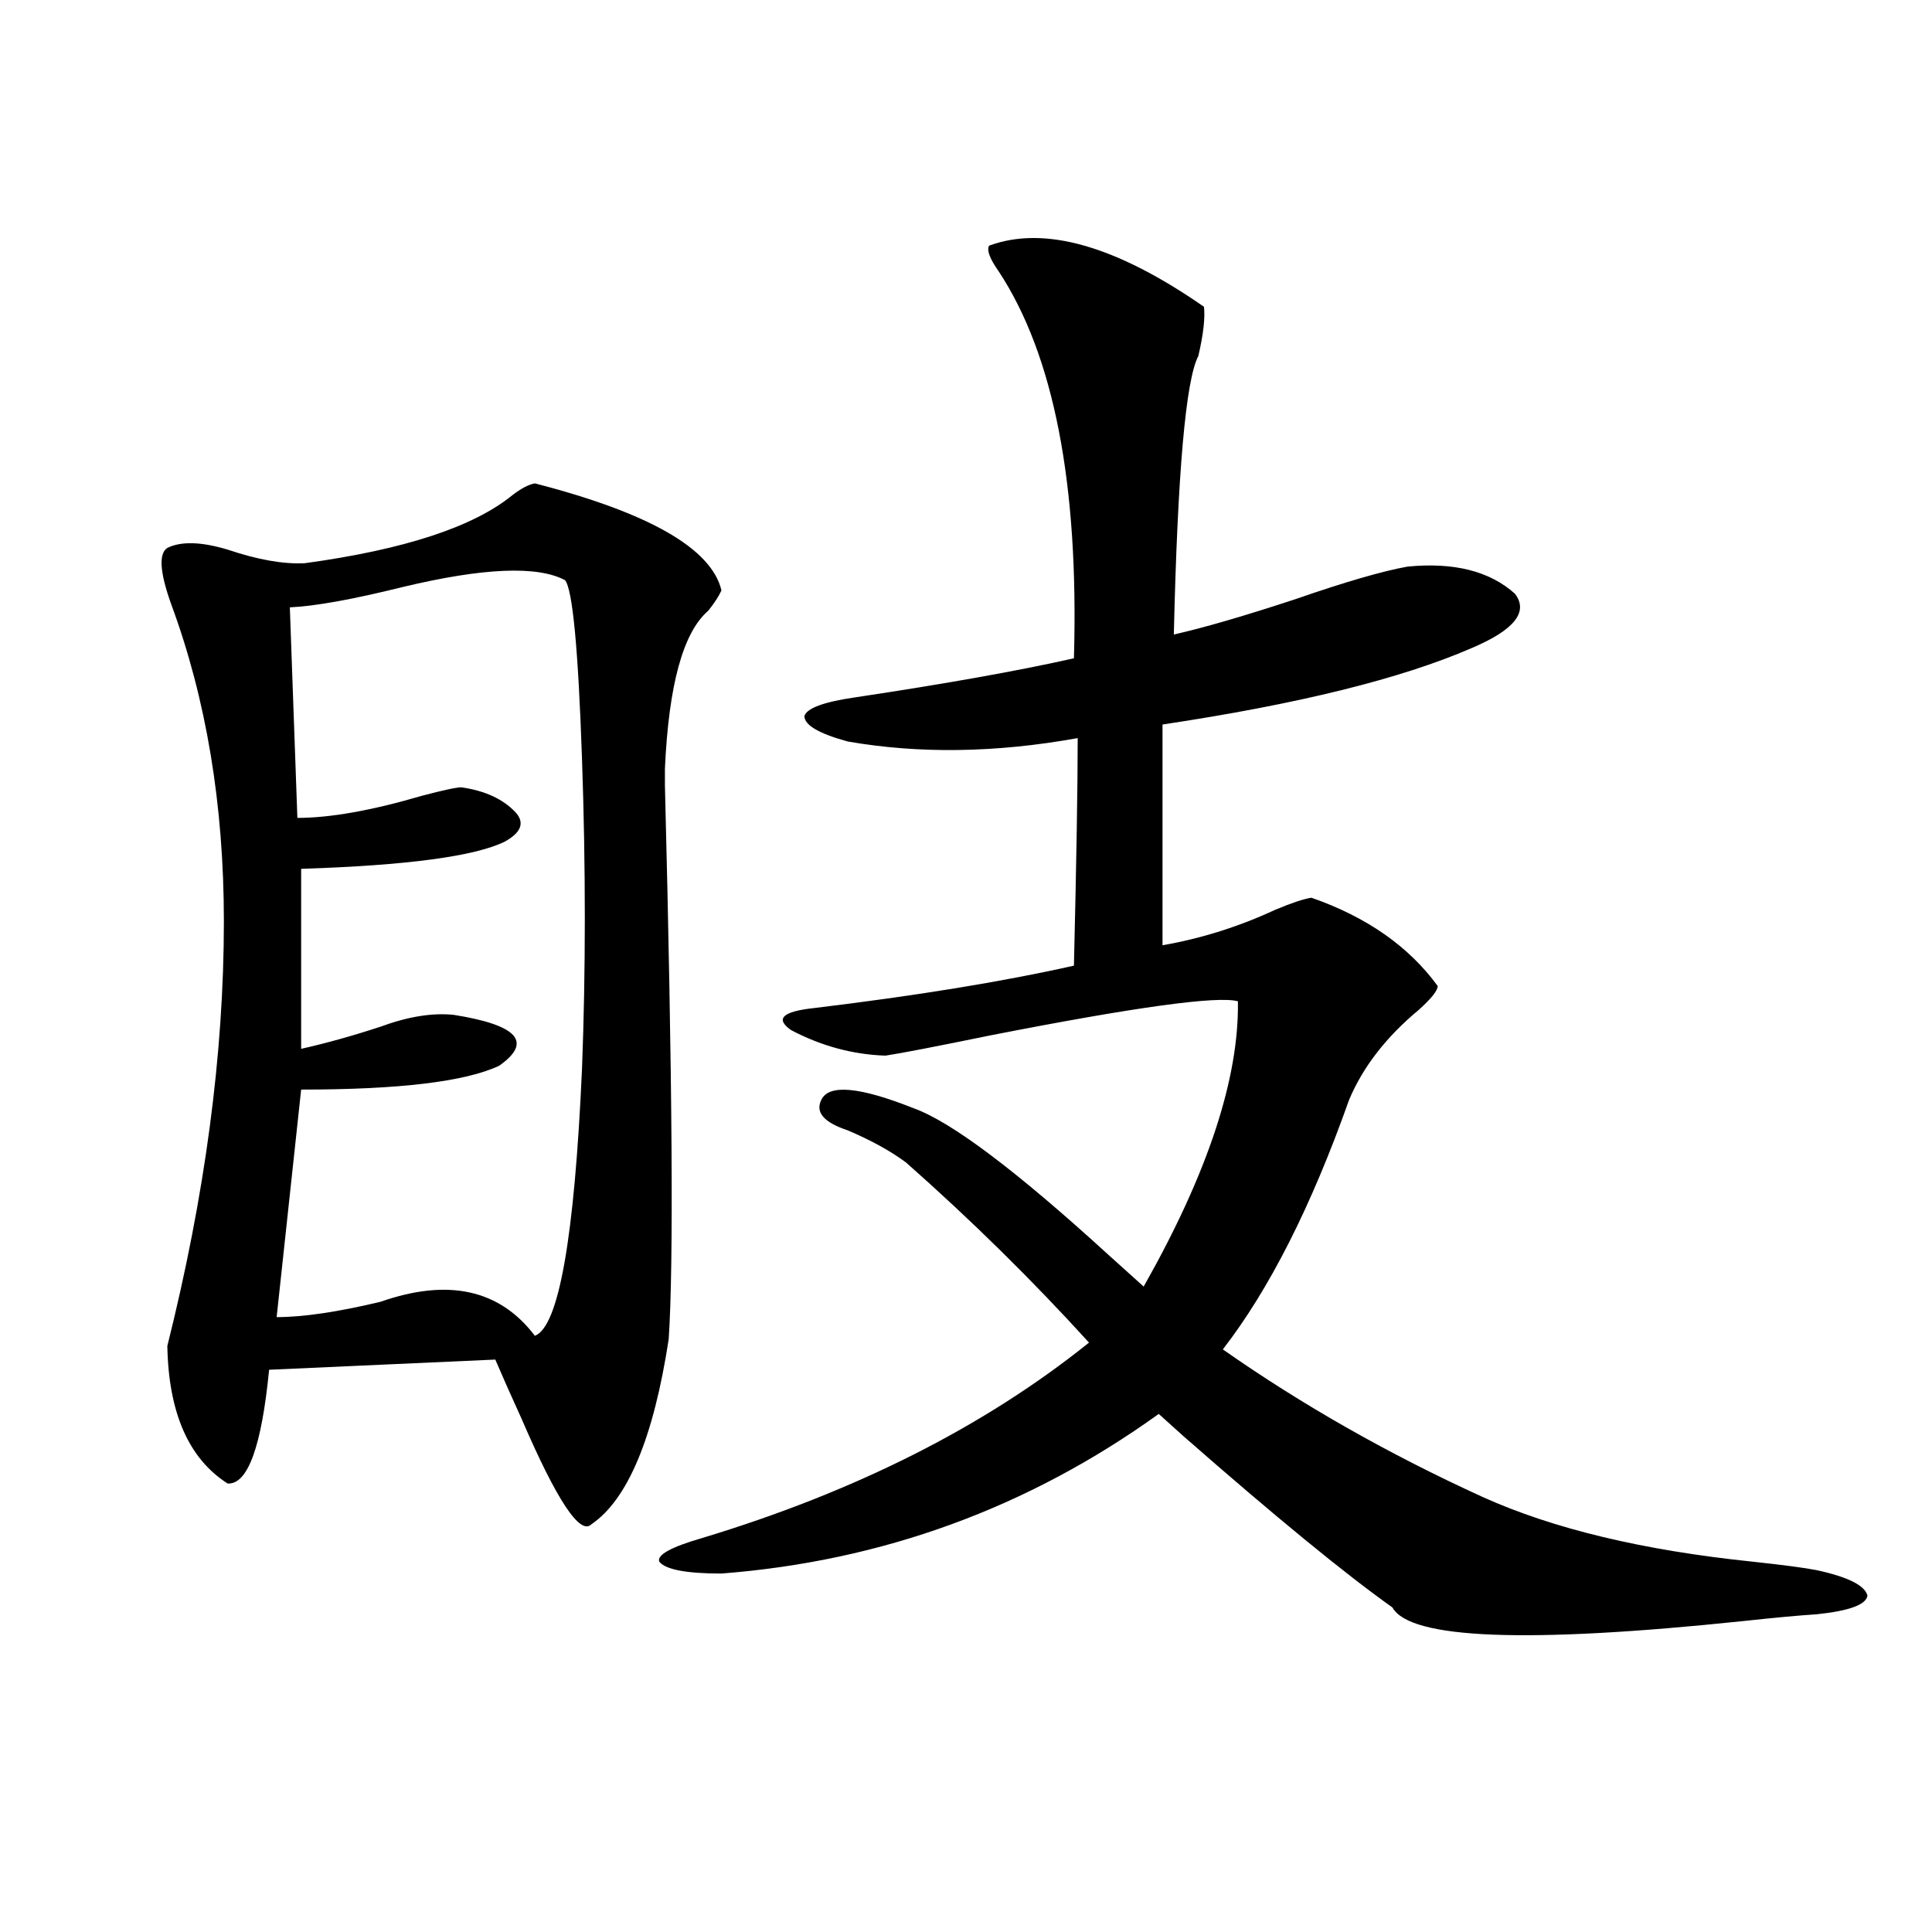 <?xml version="1.0" encoding="utf-8"?>
<!-- Generator: Adobe Illustrator 16.0.0, SVG Export Plug-In . SVG Version: 6.00 Build 0)  -->
<!DOCTYPE svg PUBLIC "-//W3C//DTD SVG 1.1//EN" "http://www.w3.org/Graphics/SVG/1.1/DTD/svg11.dtd">
<svg version="1.1" id="图层_1" xmlns="http://www.w3.org/2000/svg" xmlns:xlink="http://www.w3.org/1999/xlink" x="0px" y="0px"
	 width="1000px" height="1000px" viewBox="0 0 1000 1000" enable-background="new 0 0 1000 1000" xml:space="preserve">
<path d="M276.847,250.199c59.176,15.244,91.37,33.701,96.583,55.371c-1.311,2.939-3.582,6.455-6.829,10.547
	c-13.018,11.138-20.487,38.384-22.438,81.738v8.789c3.902,152.93,4.543,248.442,1.951,286.523
	c-7.805,50.977-21.143,82.92-39.999,95.801c-5.854,5.864-17.896-12.305-36.097-54.492c-5.854-12.881-10.411-23.14-13.658-30.762
	l-117.07,5.273c-3.902,39.854-11.066,59.478-21.463,58.887c-20.167-12.881-30.578-36.611-31.219-71.191
	c19.512-77.92,29.268-151.172,29.268-219.727c0-60.342-9.115-115.137-27.316-164.355c-5.854-16.396-6.509-26.064-1.951-29.004
	c7.149-3.516,17.561-3.213,31.219,0.879c15.609,5.273,28.933,7.622,39.999,7.031c51.371-7.031,87.147-18.745,107.314-35.156
	C269.683,252.836,273.585,250.79,276.847,250.199z M292.456,300.297c-14.313-7.607-42.285-6.44-83.9,3.516
	c-26.021,6.455-45.532,9.971-58.535,10.547l3.902,108.984c16.905,0,38.368-3.804,64.389-11.426
	c11.052-2.925,17.881-4.395,20.487-4.395c12.348,1.758,21.783,6.152,28.292,13.184c4.543,5.273,2.592,10.259-5.854,14.941
	c-15.609,7.622-50.73,12.305-105.363,14.063v93.164c13.003-2.925,26.661-6.729,40.975-11.426
	c14.299-5.273,26.981-7.319,38.048-6.152c33.17,5.273,40.975,14.063,23.414,26.367c-17.561,8.213-51.706,12.305-102.437,12.305
	l-12.683,117.773c13.658,0,31.539-2.637,53.657-7.91c35.121-12.305,61.782-6.44,79.998,17.578
	c12.348-4.683,20.487-50.674,24.39-137.988c1.951-50.977,1.951-104.59,0-160.84C299.285,335.756,296.358,304.994,292.456,300.297z
	 M623.18,158.793c0.641,5.864-0.335,14.365-2.927,25.488c-6.509,12.305-10.731,60.356-12.683,144.141
	c15.609-3.516,36.737-9.668,63.413-18.457c25.365-8.789,44.542-14.351,57.56-16.699c24.055-2.334,42.591,2.349,55.608,14.063
	c7.149,9.38-0.335,18.76-22.438,28.125c-36.432,15.82-89.754,29.004-159.996,39.551v114.258
	c20.152-3.516,39.664-9.668,58.535-18.457c8.445-3.516,14.634-5.562,18.536-6.152c28.612,9.971,50.396,25.2,65.364,45.703
	c0,2.349-3.262,6.455-9.756,12.305c-16.92,14.063-28.947,29.595-36.097,46.582c-19.512,55.083-41.31,98.149-65.364,129.199
	c40.975,28.716,85.852,54.204,134.631,76.465c36.417,16.411,82.925,27.549,139.509,33.398c16.25,1.758,27.316,3.228,33.17,4.395
	c16.25,3.516,25.03,7.91,26.341,13.184c-0.655,4.684-9.436,7.91-26.341,9.668c-9.115,0.577-21.798,1.758-38.048,3.516
	c-111.872,11.715-172.358,9.366-181.459-7.031c-24.725-17.578-60.821-47.158-108.29-88.77c-5.854-5.273-10.091-9.077-12.683-11.426
	c-67.65,48.643-143.091,76.177-226.336,82.617c-18.216,0-28.947-2.046-32.194-6.152c-1.311-3.516,6.174-7.607,22.438-12.305
	c79.343-24.019,146.003-57.705,199.995-101.074c-29.268-32.217-60.821-63.281-94.632-93.164
	c-7.805-5.85-17.896-11.426-30.243-16.699c-12.362-4.092-16.92-9.365-13.658-15.82c3.902-8.198,19.832-6.729,47.804,4.395
	c19.512,7.031,53.002,32.231,100.485,75.586c7.805,7.031,13.979,12.607,18.536,16.699c33.17-58.584,49.42-107.803,48.779-147.656
	c-10.411-2.925-53.017,2.939-127.802,17.578c-28.627,5.864-46.828,9.38-54.633,10.547c-16.92-0.576-33.17-4.971-48.779-13.184
	c-8.46-5.85-4.558-9.668,11.707-11.426c53.322-6.44,98.199-13.76,134.631-21.973c1.296-53.901,1.951-93.164,1.951-117.773
	c-42.285,7.622-81.949,8.213-119.021,1.758c-14.969-4.092-22.438-8.486-22.438-13.184c1.296-4.092,10.076-7.319,26.341-9.668
	c46.828-7.031,84.541-13.76,113.168-20.215c2.592-90.225-10.411-157.021-39.023-200.391c-4.558-6.44-6.188-10.835-4.878-13.184
	C540.575,116.605,577.647,127.152,623.18,158.793z"/>
</svg>
